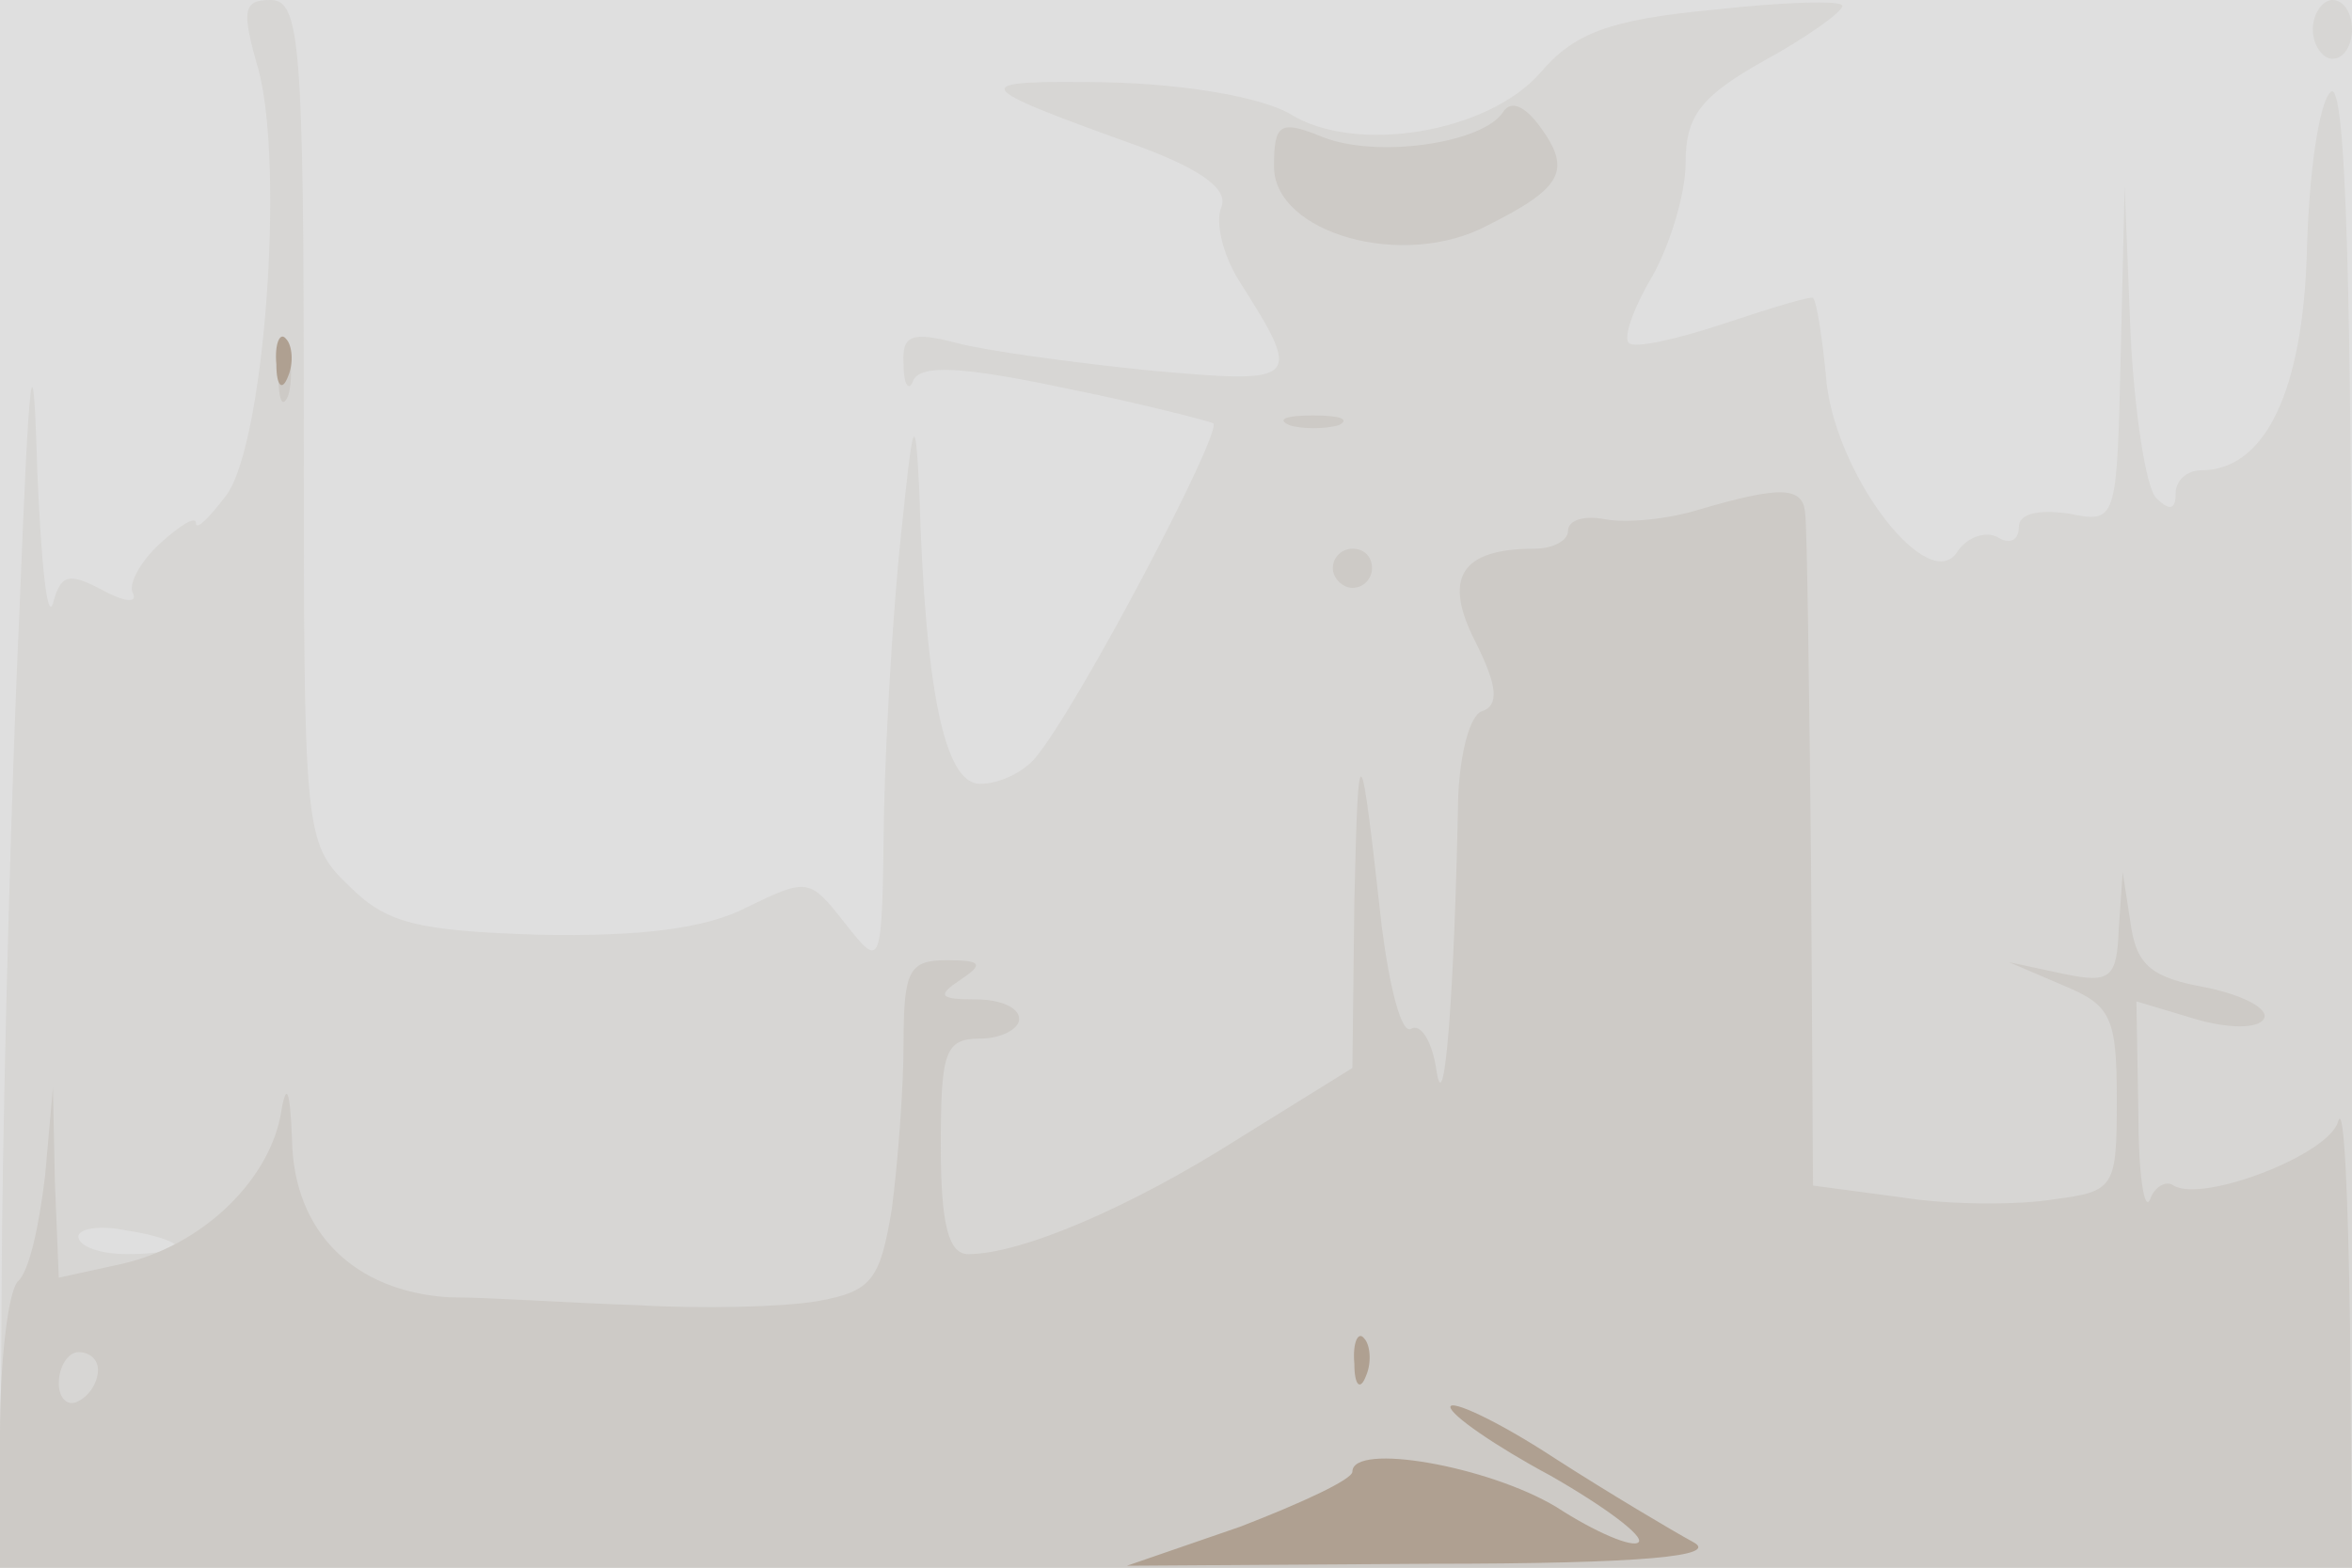 <svg xmlns="http://www.w3.org/2000/svg" xmlns:xlink="http://www.w3.org/1999/xlink" width="120" height="80"><g><svg xmlns="http://www.w3.org/2000/svg" xmlns:xlink="http://www.w3.org/1999/xlink" width="120" height="80"/><svg xmlns="http://www.w3.org/2000/svg" width="120" height="80" version="1.0" viewBox="0 0 120 80"><g fill="#dfdfdf" transform="matrix(.1 0 0 -.1 0 80)"><path d="M0 400V0h1200v800H0V400z"/></g></svg><svg xmlns="http://www.w3.org/2000/svg" width="120" height="80" version="1.0" viewBox="0 0 120 80"><g fill="#d7d6d4" transform="matrix(.1 0 0 -.1 0 80)"><path d="M132 764c13-50 3-188-16-216-9-12-16-19-16-15s-8-1-18-10c-11-10-17-22-14-26 2-5-5-4-16 2-17 9-21 8-25-7-3-9-6 21-8 68-2 70-4 58-9-70-4-85-8-230-9-322L0 0h1200v382c0 272-3 379-11 371-6-6-11-42-12-81-2-71-21-112-54-112-7 0-13-5-13-12 0-8-3-9-10-2-5 5-11 43-13 84l-3 75-2-86c-2-86-2-86-27-81-15 2-25 0-25-7s-5-9-11-5c-6 3-15 0-20-7-14-24-61 36-67 85-2 22-5 42-7 44-1 1-21-5-45-13s-46-13-49-10 3 19 12 34c9 16 17 42 17 58 0 24 8 34 40 52 22 12 40 25 40 28s-30 2-66-2c-53-5-71-12-88-32-27-31-95-42-128-21-14 8-51 15-93 16-73 1-72-1 17-33 32-12 45-22 41-31-3-8 1-24 9-37 33-52 32-53-46-46-39 4-83 10-98 14-23 6-28 4-27-11 0-11 3-14 5-8 4 8 25 7 77-4 40-8 74-17 76-18 5-4-69-145-91-171-6-7-18-13-28-13-18 0-28 47-31 150-2 40-3 38-9-20-4-36-8-101-9-145-1-80-1-80-20-56-18 23-19 23-50 8-21-11-55-15-106-14-63 2-78 6-97 25-23 22-23 27-23 237 0 194-2 215-17 215-14 0-15-5-6-36zM90 164c0-2-11-4-25-4s-25 4-25 9c0 4 11 6 25 3 14-2 25-6 25-8zm1090 621c0-8 5-15 10-15 6 0 10 7 10 15s-4 15-10 15c-5 0-10-7-10-15z"/></g></svg><svg xmlns="http://www.w3.org/2000/svg" width="120" height="80" version="1.0" viewBox="0 0 120 80"><g fill="#cdcac6" transform="matrix(.1 0 0 -.1 0 80)"><path d="M767 743c-10-16-64-24-92-13-22 9-25 7-25-15 0-34 66-53 109-30 38 19 43 28 27 50-8 11-15 14-19 8zM142 610c0-14 2-19 5-12 2 6 2 18 0 25-3 6-5 1-5-13zm516-27c6-2 18-2 25 0 6 3 1 5-13 5s-19-2-12-5zm209-43c-16-5-37-7-48-5-10 2-19 0-19-6 0-5-8-9-17-9-38 0-47-15-30-48 11-22 12-32 3-35-6-2-11-21-12-43-2-102-7-166-11-141-2 15-8 25-13 22s-11 21-15 52c-11 99-12 101-14 13l-1-85-58-36c-55-35-111-59-138-59-10 0-14 15-14 55 0 48 2 55 20 55 11 0 20 5 20 10 0 6-10 10-22 10-19 0-20 2-8 10s11 10-7 10c-19 0-22-5-22-42 0-24-3-62-6-85-6-36-10-42-38-47-18-3-59-4-92-2-33 1-76 4-96 4-48 3-79 33-80 80-1 27-3 31-6 12-7-34-41-66-81-75l-32-7-2 49-1 48-4-45c-3-25-8-49-14-54-5-6-9-41-9-78V0h1200l-1 123c-1 67-3 114-6 105-4-17-69-42-84-33-4 3-10-1-12-7-3-7-6 13-6 44l-1 57 30-9c17-5 32-5 35 0s-10 12-29 16c-28 5-36 11-39 33l-4 26-2-29c-1-25-4-28-28-23l-28 6 28-12c24-10 27-16 27-58 0-45-1-47-32-51-18-3-53-3-78 1l-45 6-1 165c-1 91-2 171-3 178-1 14-13 14-54 2zM50 101c0-6-4-13-10-16-5-3-10 1-10 9 0 9 5 16 10 16 6 0 10-4 10-9zm630 409c0-5 5-10 10-10 6 0 10 5 10 10 0 6-4 10-10 10-5 0-10-4-10-10z"/></g></svg><svg xmlns="http://www.w3.org/2000/svg" width="120" height="80" version="1.0" viewBox="0 0 120 80"><g fill="#afa091" transform="matrix(.1 0 0 -.1 0 80)"><path d="M141 614c0-11 3-14 6-6 3 7 2 16-1 19-3 4-6-2-5-13zm550-510c0-11 3-14 6-6 3 7 2 16-1 19-3 4-6-2-5-13zm49-22c0-4 23-20 51-35 28-16 48-31 45-34s-22 5-42 18c-35 21-104 33-104 18 0-4-26-16-57-28L575 1l154 1c111 0 148 4 135 11-11 6-43 25-71 43-29 19-53 30-53 26z"/></g></svg></g></svg>